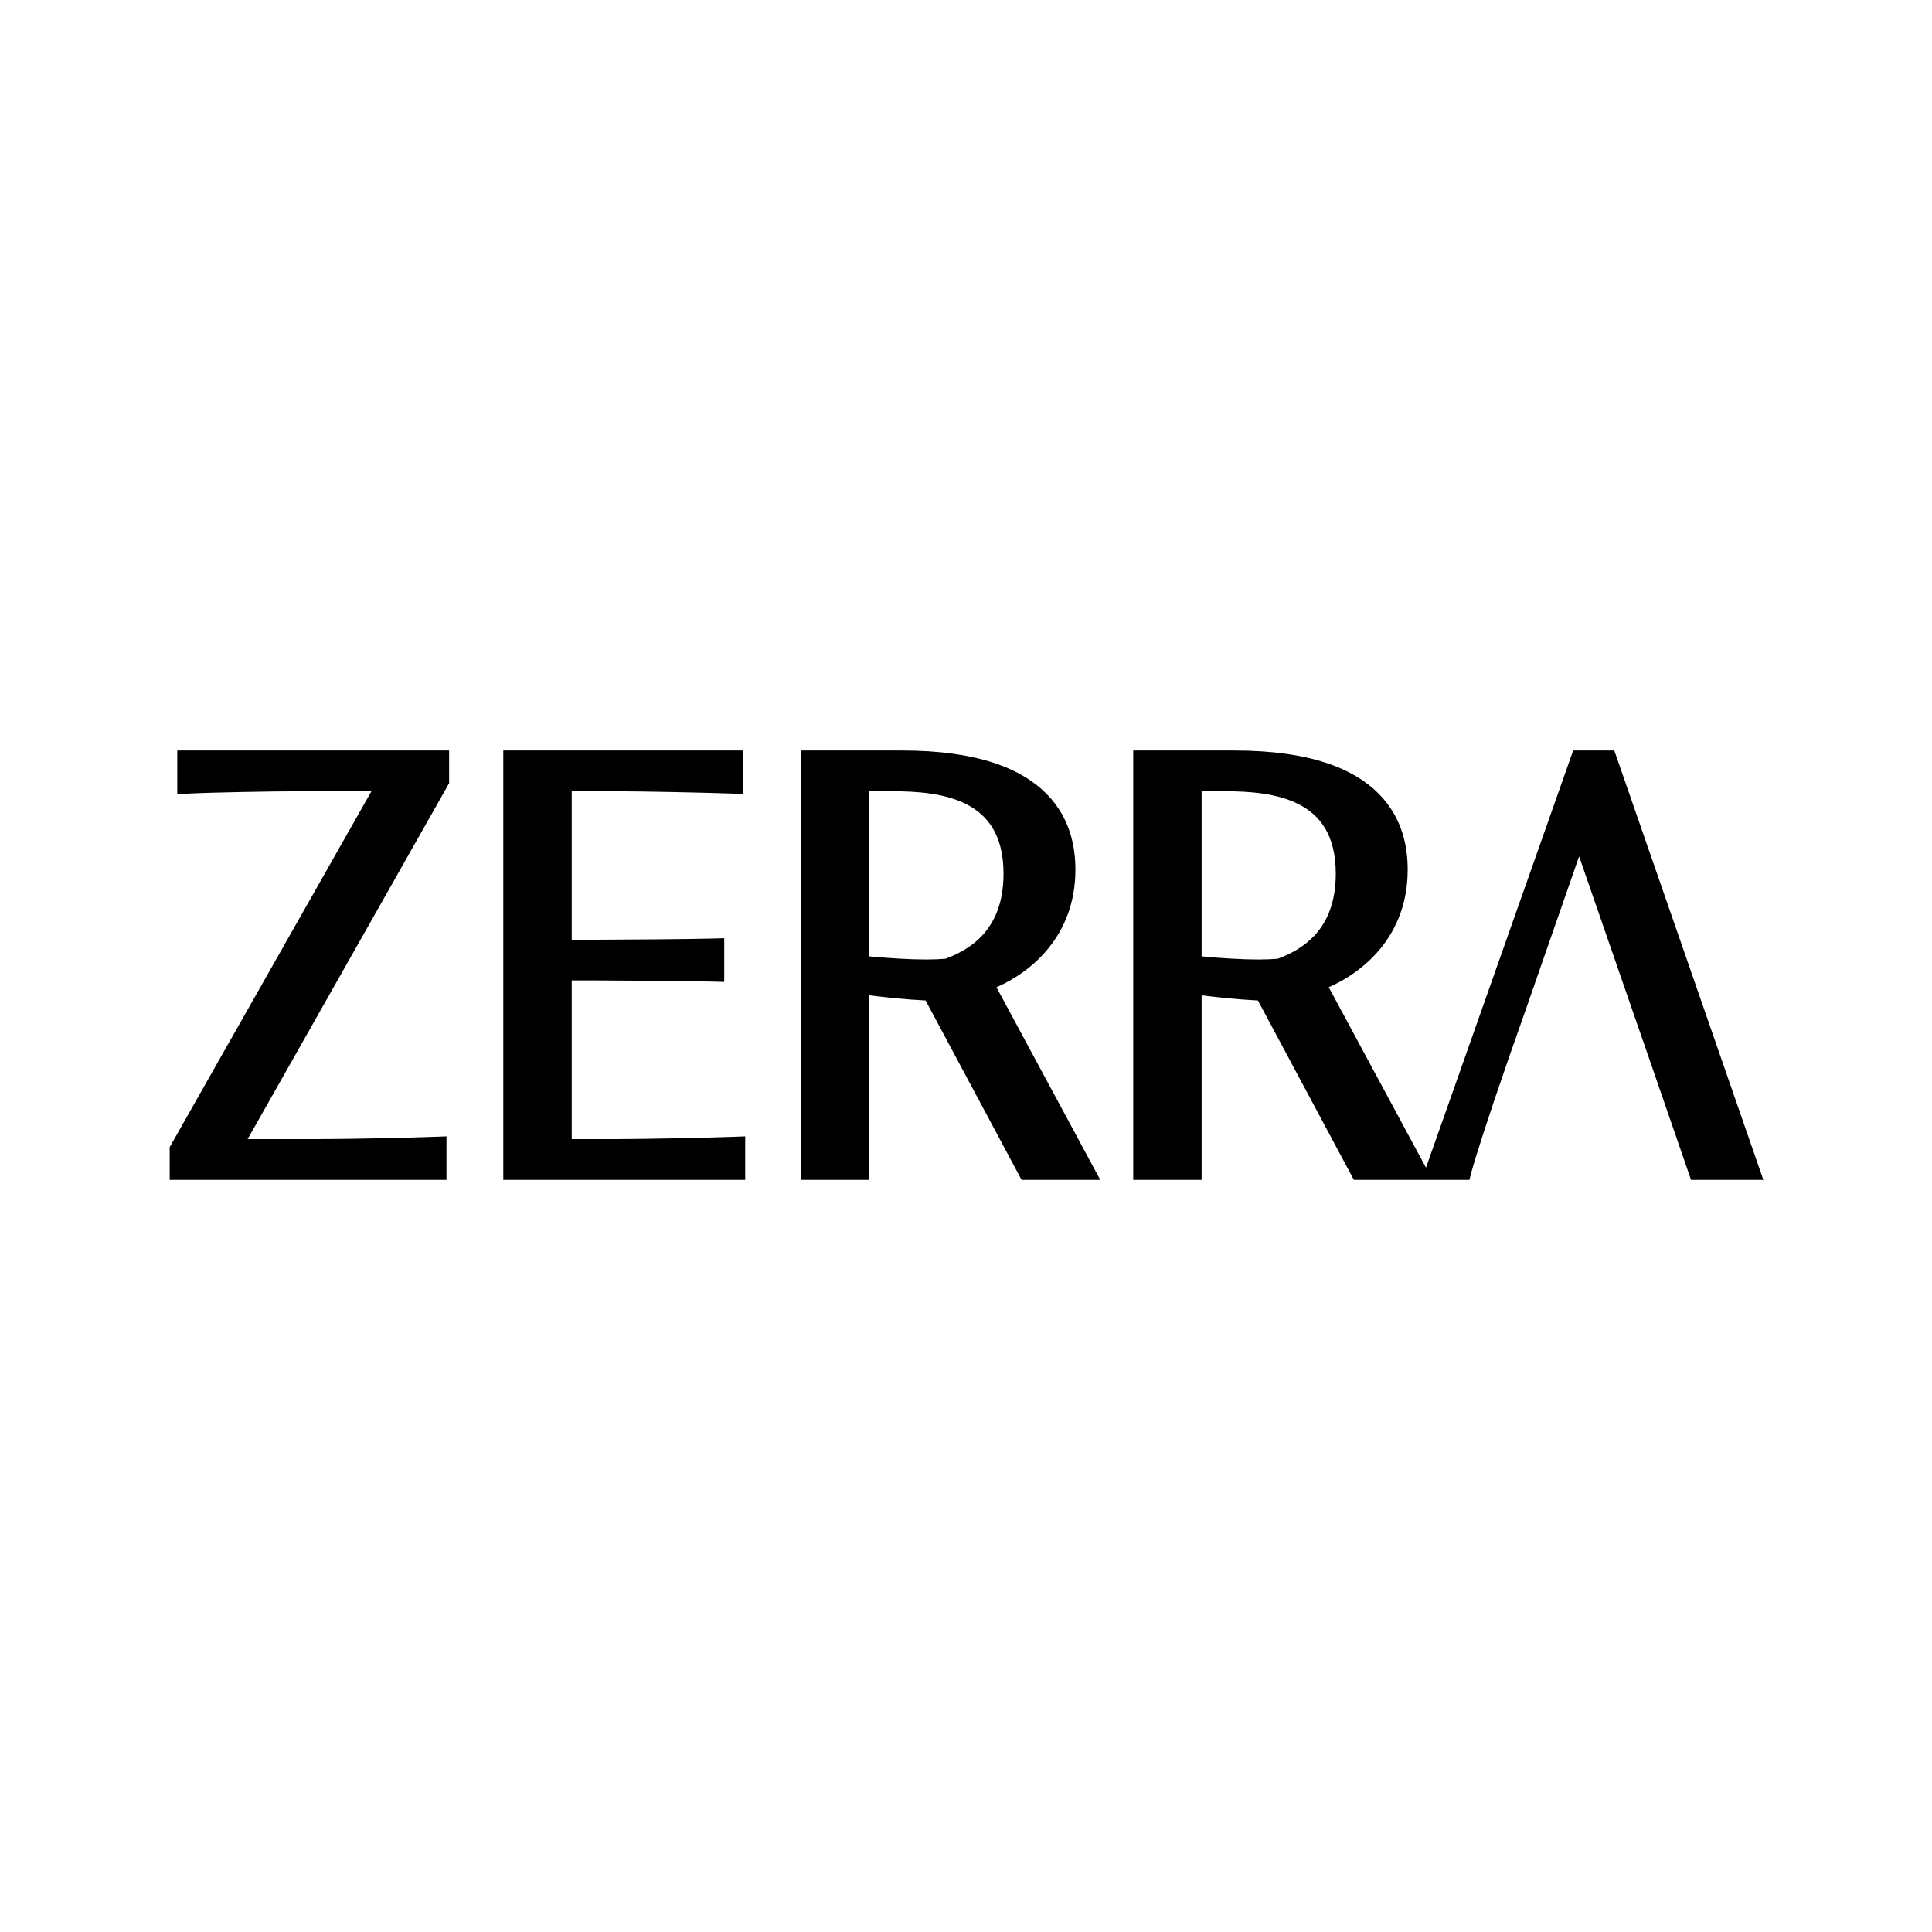 <svg width="1080" height="1080" viewBox="0 0 1080 1080" fill="none" xmlns="http://www.w3.org/2000/svg">
<rect width="1080" height="1080" fill="white"/>
<path fill-rule="evenodd" clip-rule="evenodd" d="M504.268 419.542C546.531 419.542 571.125 429.663 585.069 443.814C599.034 457.987 601.156 475.034 601.157 486.161C601.157 523.566 575.902 543.672 557.023 551.886L615.041 659.542H571.066L569.338 656.324L517.417 559.275C506.782 558.757 495.56 557.608 485.954 556.395V659.542H447.719V419.542H504.268ZM554.977 463.021C558.586 469.062 560.975 477.244 560.975 488.445C560.975 504.77 555.894 515.339 549.535 522.43C543.276 529.409 535.374 533.404 528.599 535.936C525.566 536.192 521.843 536.373 517.774 536.373C508.394 536.373 497.048 535.641 485.954 534.626V442.324H499.064C512.425 442.324 528.108 443.347 540.338 449.633C546.318 452.708 551.376 456.997 554.977 463.021Z" fill="black"/>
<path d="M404.855 548.907L398.599 548.728C386.807 548.405 345.045 548.073 333.668 548.073H319.605V636.759H345.387C359.617 636.759 397.613 635.954 410.238 635.468L416.574 635.23V659.542H281.349V419.542H415.442V443.853L409.106 443.615C396.317 443.129 358.326 442.324 344.254 442.324H319.605V525.31H333.668C345.045 525.31 386.807 524.978 398.599 524.654L404.855 524.476V548.907Z" fill="black"/>
<path d="M178.084 636.759C195.399 636.759 230.618 635.954 243.253 635.468L249.589 635.23V659.542H94.859V641.248L95.654 639.858L207.639 442.324H169.304C151.953 442.324 118.226 442.971 105.506 443.615L99.09 443.933V419.542H251.059V437.815L250.264 439.225L138.438 636.759H178.084Z" fill="black"/>
<path fill-rule="evenodd" clip-rule="evenodd" d="M903.824 423.633L902.394 419.542H879.413L877.983 423.613L797.599 651.418L797.122 652.729L795.95 650.544L742.778 551.866C761.656 543.649 786.913 523.558 786.913 486.161C786.912 475.035 784.786 457.987 770.824 443.814C756.881 429.664 732.282 419.543 690.023 419.542H633.474V659.542H671.709V556.395C681.315 557.608 692.537 558.758 703.172 559.275L755.093 656.324L756.821 659.542H821.414L822.606 654.993C824.263 648.664 831.353 626.106 843.819 590.221L851.903 567.28L882.73 478.732L913.398 567.28L921.363 590.221L943.867 655.43L945.277 659.542H985.718L903.824 423.633ZM746.711 488.445C746.71 477.244 744.341 469.062 740.732 463.021C737.131 456.996 732.074 452.708 726.093 449.633C713.861 443.344 698.163 442.324 684.799 442.324H671.709V534.626C682.801 535.641 694.151 536.373 703.529 536.373C707.59 536.373 711.306 536.191 714.335 535.936C721.112 533.404 729.027 529.413 735.29 522.43C741.648 515.339 746.711 504.768 746.711 488.445Z" fill="black"/>
</svg>
